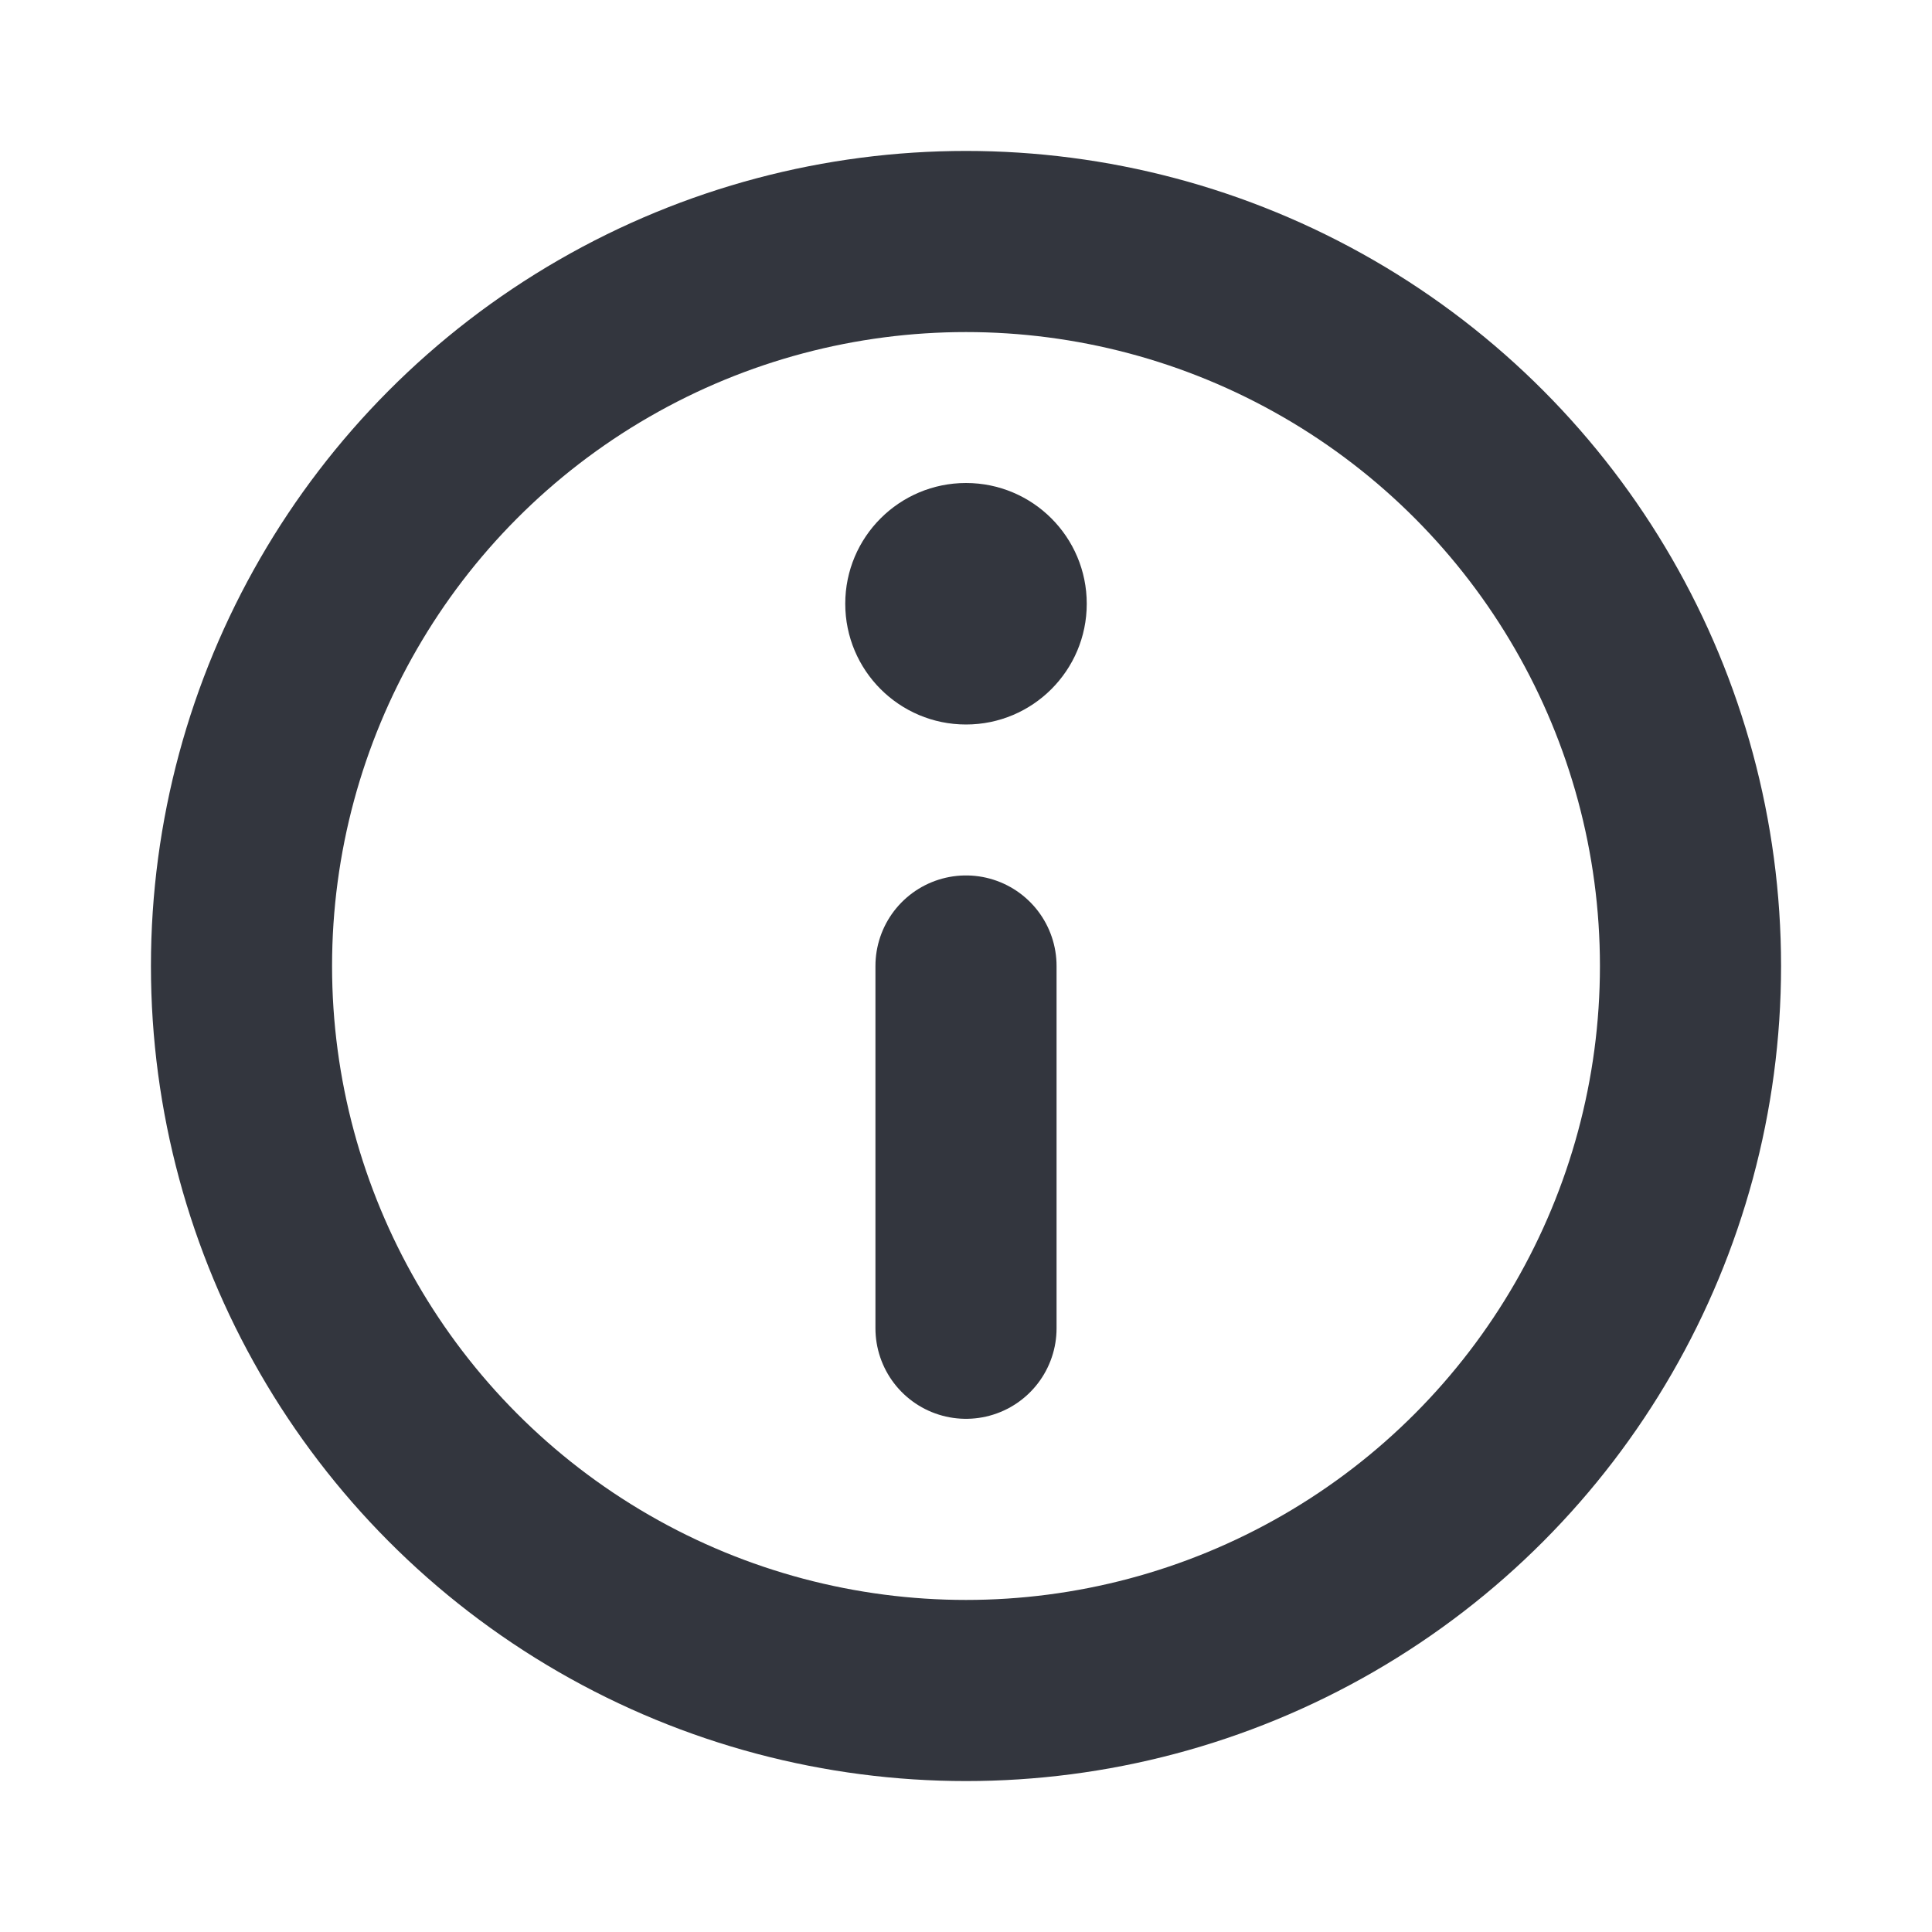 <svg xmlns="http://www.w3.org/2000/svg" width="16" height="16"><g fill="none" fill-rule="evenodd" transform="translate(2 2)"><circle cx="6" cy="6" r="6" stroke="#33363E" stroke-linecap="round" stroke-linejoin="round" stroke-width="1.5"/><path stroke="#33363E" stroke-linecap="round" stroke-linejoin="round" stroke-width="1.5" d="M6 6v3"/><circle cx="6" cy="3" r="1" fill="#33363E"/></g></svg>
